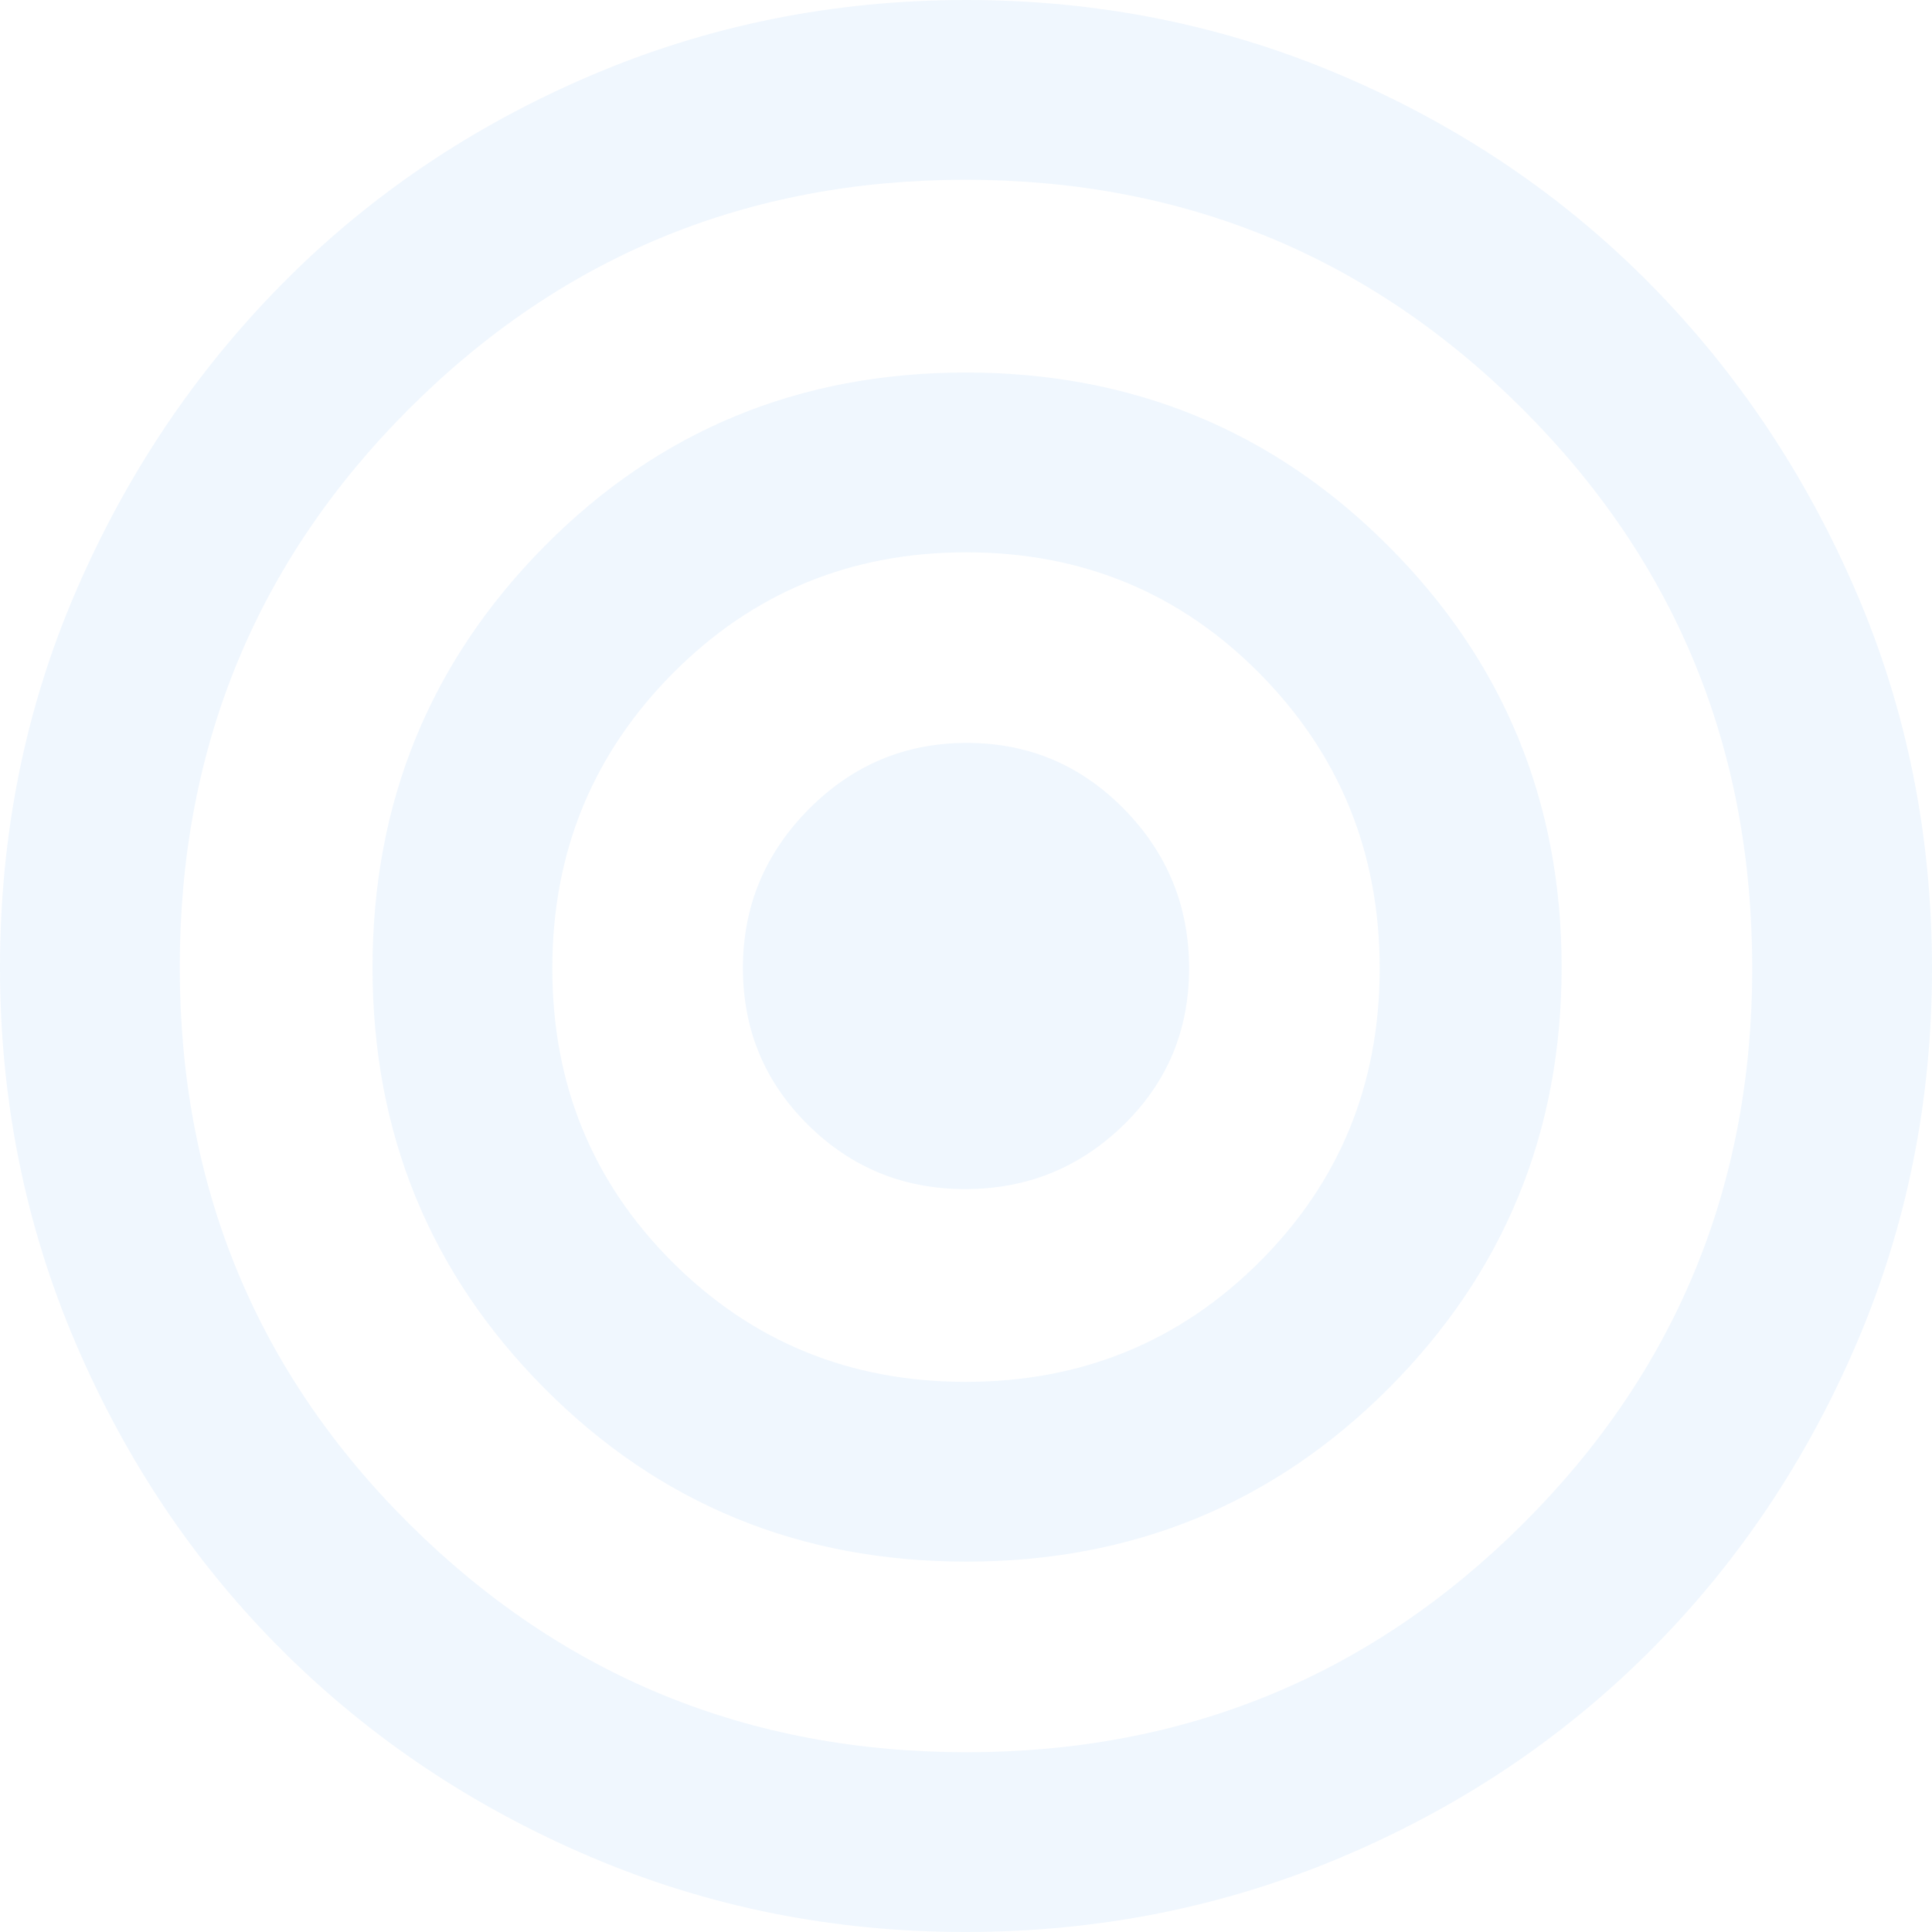 <svg xmlns="http://www.w3.org/2000/svg" width="186" height="186" viewBox="0 0 186 186" fill="none"><path d="M92.952 186C80.195 186 68.158 183.587 56.84 178.762C45.522 173.937 35.652 167.334 27.231 158.953C18.808 150.572 12.164 140.7 7.298 129.339C2.433 117.977 0 105.918 0 93.161C0 80.3 2.433 68.231 7.298 56.953C12.164 45.675 18.792 35.794 27.183 27.31C35.572 18.827 45.453 12.155 56.824 7.292C68.195 2.431 80.264 0 93.031 0C105.8 0 117.863 2.431 129.222 7.292C140.581 12.155 150.451 18.827 158.832 27.31C167.213 35.794 173.836 45.691 178.702 57.001C183.567 68.311 186 80.396 186 93.257C186 106.014 183.575 118.051 178.725 129.368C173.873 140.686 167.235 150.556 158.811 158.978C150.385 167.401 140.492 174.01 129.13 178.806C117.769 183.602 105.709 186 92.952 186ZM93.052 168.693C114.061 168.693 131.92 161.361 146.629 146.696C161.338 132.032 168.693 114.202 168.693 93.209C168.693 72.026 161.321 54.08 146.577 39.371C131.833 24.662 113.957 17.307 92.948 17.307C71.94 17.307 54.081 24.662 39.371 39.371C24.662 54.08 17.307 71.991 17.307 93.104C17.307 114.216 24.679 132.093 39.423 146.734C54.167 161.373 72.043 168.693 93.052 168.693ZM93.025 150.343C77.022 150.343 63.494 144.791 52.443 133.686C41.391 122.582 35.865 109.077 35.865 93.171C35.865 77.266 41.383 63.74 52.418 52.591C63.453 41.441 76.972 35.865 92.975 35.865C108.978 35.865 122.54 41.432 133.661 52.566C144.783 63.699 150.343 77.219 150.343 93.123C150.343 109.028 144.791 122.54 133.686 133.661C122.582 144.783 109.028 150.343 93.025 150.343ZM92.973 133.036C104.112 133.036 113.539 129.187 121.254 121.49C128.97 113.794 132.827 104.376 132.827 93.236C132.827 82.097 128.979 72.635 121.282 64.85C113.586 57.065 104.168 53.173 93.027 53.173C81.888 53.173 72.461 57.065 64.746 64.85C57.03 72.635 53.173 82.097 53.173 93.236C53.173 104.376 57.021 113.794 64.718 121.49C72.414 129.187 81.832 133.036 92.973 133.036ZM92.925 114.478C86.997 114.478 81.948 112.413 77.778 108.282C73.608 104.152 71.522 99.124 71.522 93.196C71.522 87.269 73.633 82.174 77.853 77.914C82.075 73.653 87.149 71.522 93.075 71.522C99.003 71.522 104.052 73.647 108.222 77.897C112.392 82.147 114.478 87.255 114.478 93.223C114.478 99.191 112.367 104.225 108.147 108.326C103.925 112.427 98.851 114.478 92.925 114.478Z" fill="#0C7FF2" fill-opacity="0.06"></path></svg>